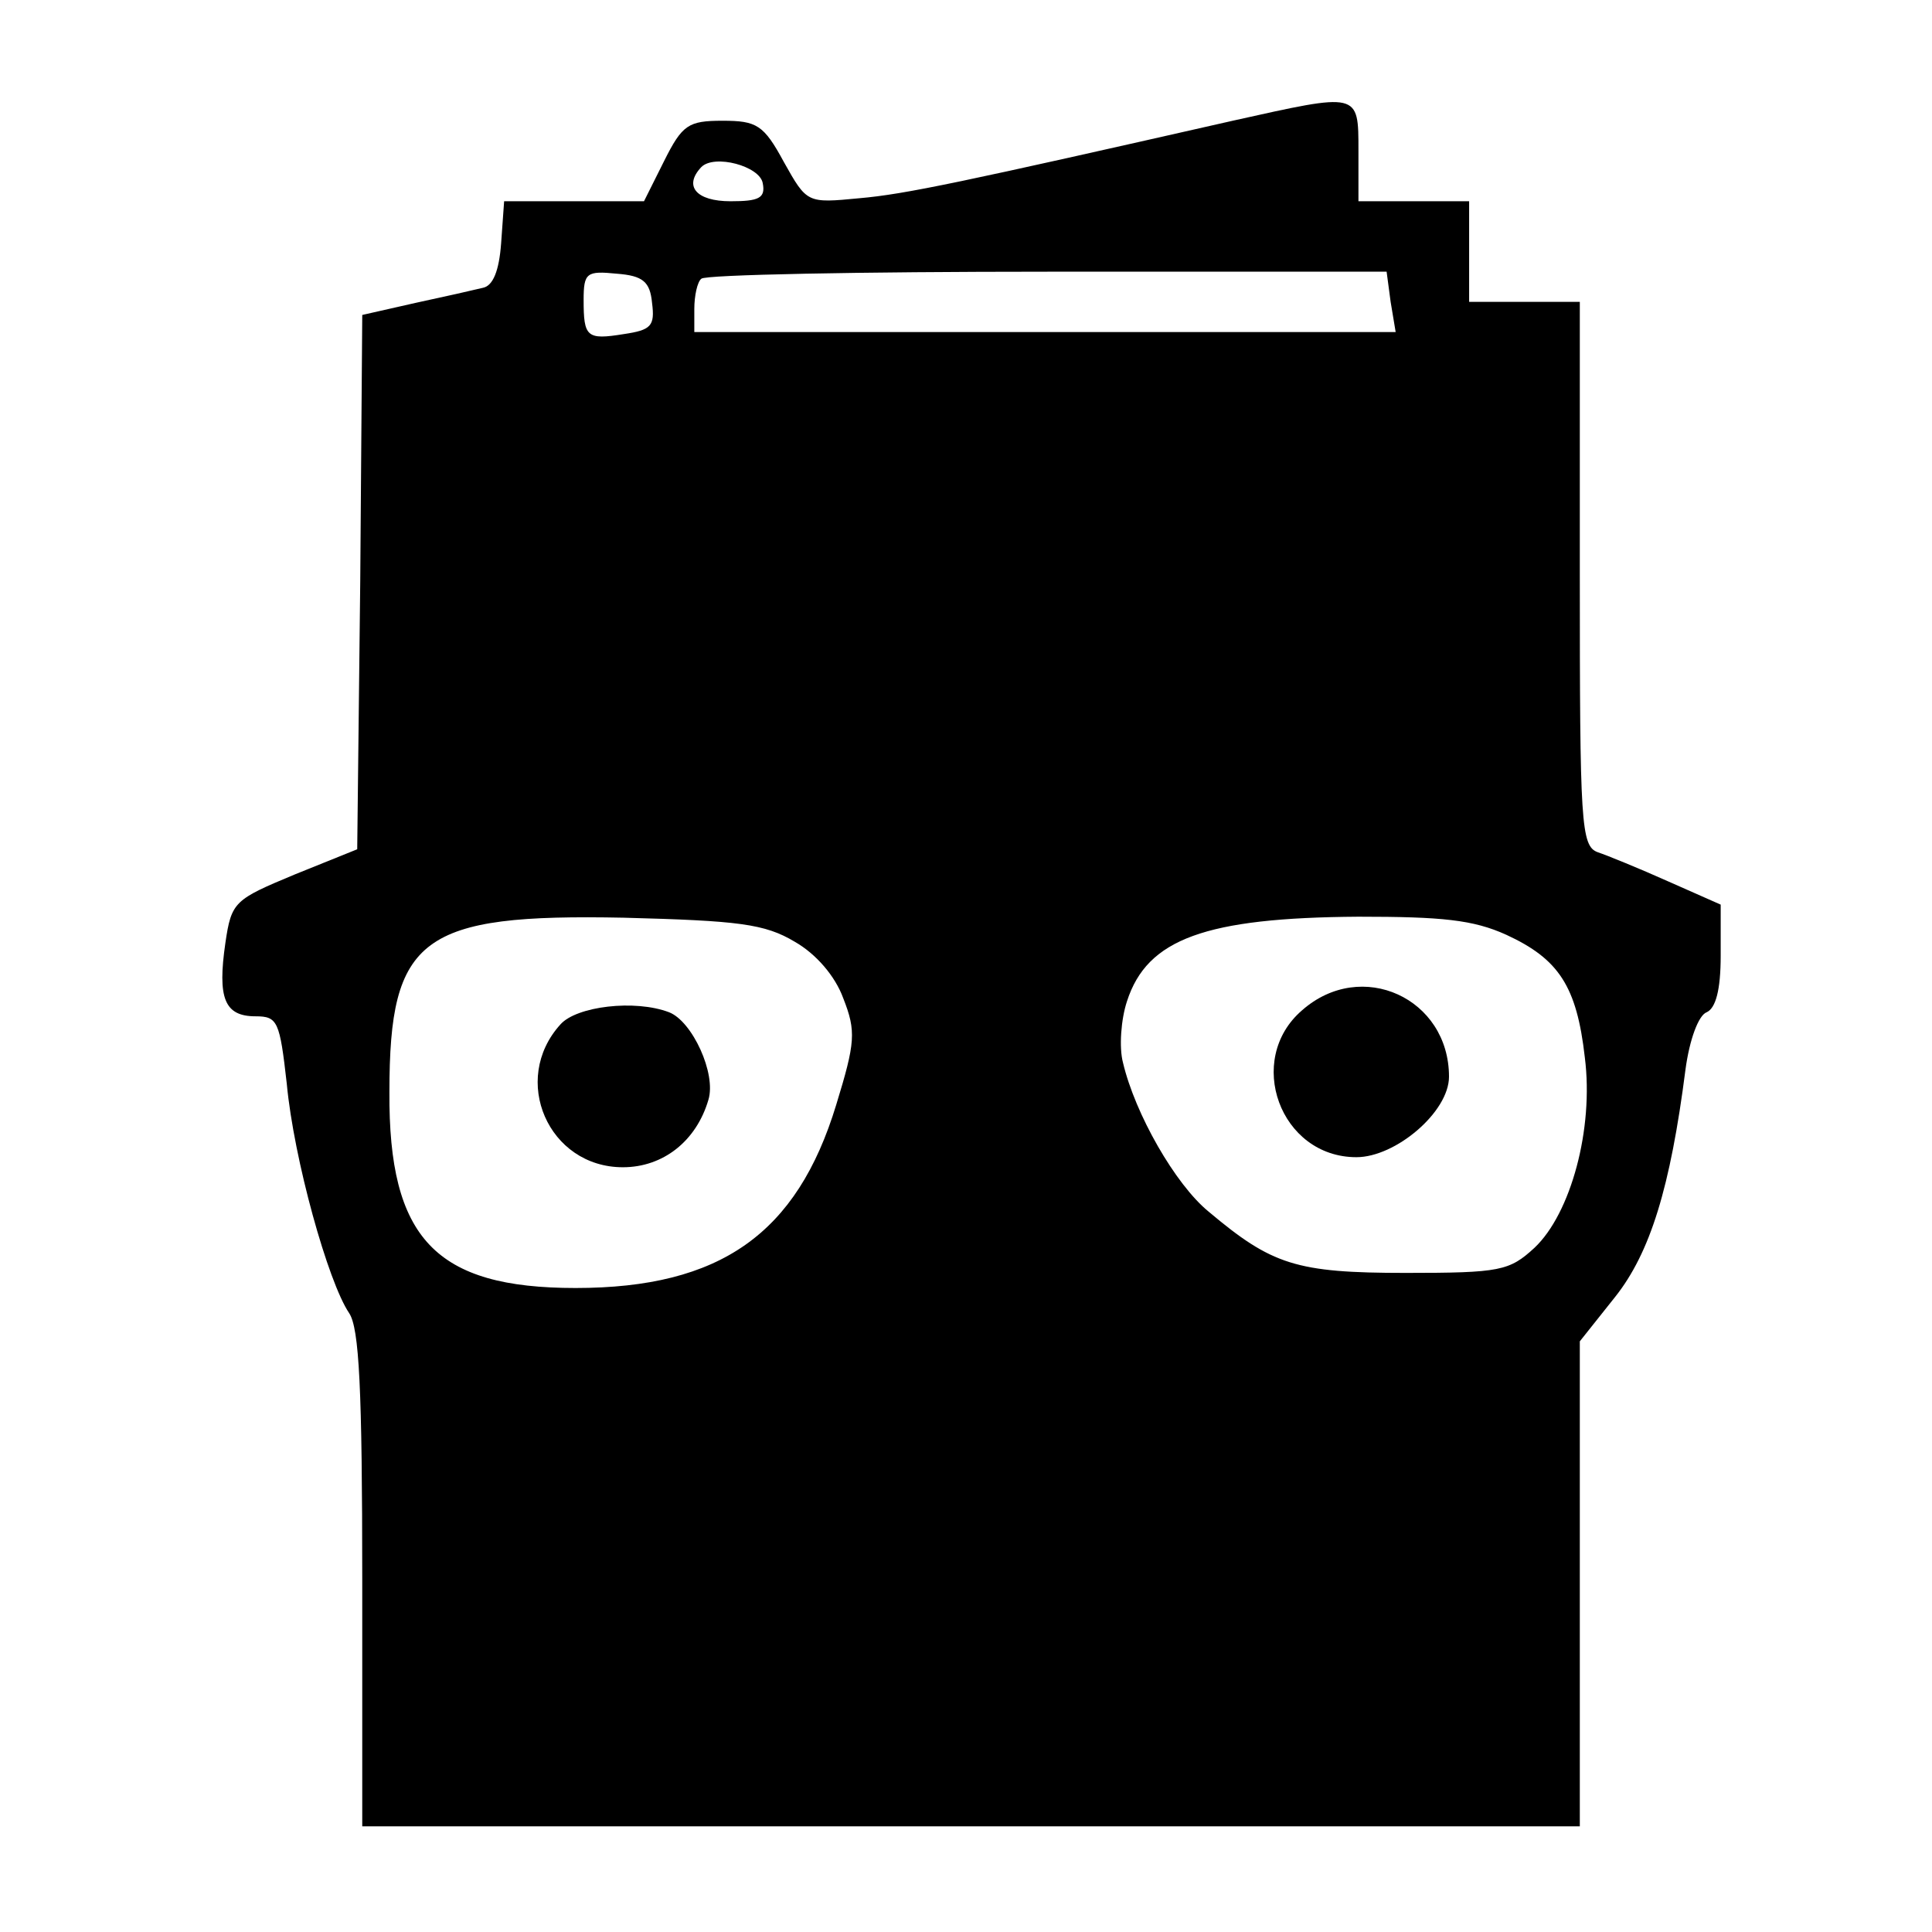 <?xml version="1.0" standalone="no"?>
<!DOCTYPE svg PUBLIC "-//W3C//DTD SVG 20010904//EN"
 "http://www.w3.org/TR/2001/REC-SVG-20010904/DTD/svg10.dtd">
<svg version="1.0" xmlns="http://www.w3.org/2000/svg"
 width="192pt" height="192pt" viewBox="0 0 192 192"
 preserveAspectRatio="xMidYMid meet">
<g transform="translate(0,192) scale(0.1,-0.1)"
fill="#000000" stroke="none">
<path d="M1225 1800 c-269 -61 -325 -73 -371 -77 -52 -5 -52 -5 -75 36 -20 37
-27 41 -61 41 -34 0 -40 -4 -58 -40 l-20 -40 -70 0 -69 0 -3 -42 c-2 -27 -8
-42 -18 -44 -8 -2 -39 -9 -67 -15 l-53 -12 -2 -265 -3 -266 -62 -25 c-60 -25
-63 -27 -69 -68 -8 -55 -1 -73 30 -73 22 0 24 -5 31 -67 7 -75 41 -197 62
-228 10 -15 13 -75 13 -265 l0 -245 605 0 605 0 0 241 0 241 35 44 c35 44 55
109 70 226 4 30 13 54 21 57 9 4 14 22 14 56 l0 51 -52 23 c-29 13 -61 26 -70
29 -17 6 -18 28 -18 277 l0 270 -55 0 -55 0 0 50 0 50 -55 0 -55 0 0 50 c0 59
1 58 -125 30z m-467 -62 c3 -15 -4 -18 -32 -18 -34 0 -47 15 -29 34 13 13 58
1 61 -16z m-110 -119 c3 -23 -1 -27 -28 -31 -37 -6 -40 -3 -40 34 0 27 3 29
33 26 26 -2 33 -8 35 -29z m734 1 l5 -30 -349 0 -348 0 0 23 c0 13 3 27 7 30
3 4 158 7 344 7 l337 0 4 -30z m-592 -636 c21 -12 40 -34 48 -56 13 -33 12
-44 -7 -106 -39 -128 -115 -182 -259 -182 -139 0 -186 49 -185 195 0 154 32
177 233 173 114 -3 140 -6 170 -24z m707 7 c52 -24 70 -51 78 -122 9 -71 -14
-155 -50 -189 -25 -23 -34 -25 -128 -25 -109 0 -133 8 -196 61 -33 27 -73 97
-85 148 -4 15 -2 43 4 61 20 62 78 83 230 84 83 0 114 -3 147 -18z"/>
<path d="M557 902 c-50 -55 -12 -142 62 -142 40 0 73 26 85 67 8 26 -16 78
-39 87 -34 13 -92 6 -108 -12z"/>
<path d="M1294 916 c-57 -49 -22 -146 54 -146 39 0 92 45 92 80 0 78 -87 118
-146 66z"/>
</g>
</svg>

